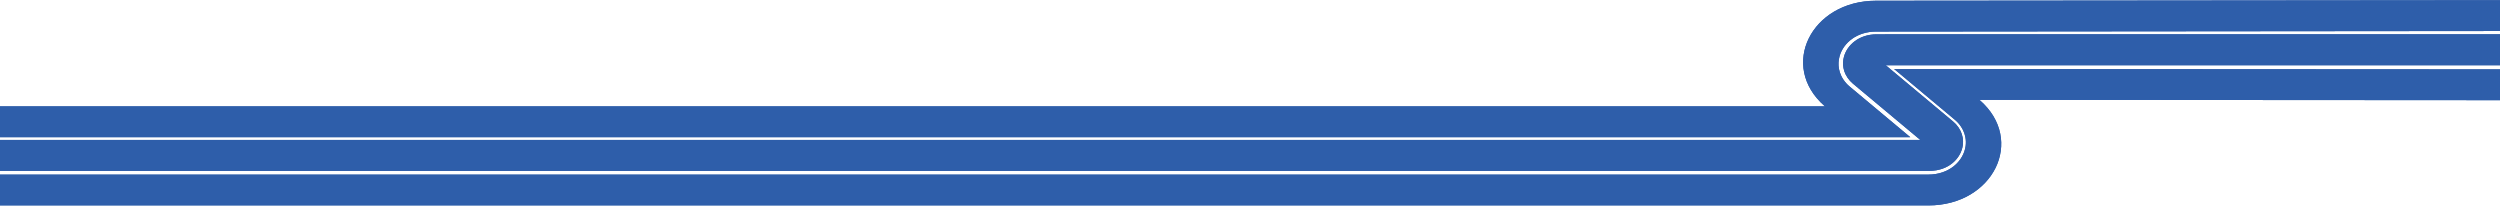 <svg xmlns="http://www.w3.org/2000/svg" width="1680" height="139" viewBox="0 0 1680 139" fill="none"><path fill-rule="evenodd" clip-rule="evenodd" d="M1851 67.44L1330.17 67.098L1330.43 67.328C1361.23 94.213 1339.43 138.049 1295.88 138.049L-946.707 138.049V117.322L1295.88 117.322C1309.9 117.322 1319.55 108.265 1320.9 98.088C1321.15 96.15 1321.11 94.155 1320.73 92.203C1320.44 90.624 1319.93 89.045 1319.19 87.509C1318.37 85.801 1317.25 84.136 1315.84 82.557C1315.18 81.811 1314.44 81.151 1313.63 80.447L1272.83 46.357L1851 46.699V67.44Z" fill="#2E5EAA"></path><path fill-rule="evenodd" clip-rule="evenodd" d="M1851 67.44L1330.17 67.098L1330.43 67.328C1361.23 94.213 1339.43 138.049 1295.88 138.049L-946.707 138.049V117.322L1295.88 117.322C1309.9 117.322 1319.55 108.265 1320.9 98.088C1321.15 96.15 1321.11 94.155 1320.73 92.203C1320.44 90.624 1319.93 89.045 1319.19 87.509C1318.37 85.801 1317.25 84.136 1315.84 82.557C1315.18 81.811 1314.44 81.151 1313.63 80.447L1272.83 46.357L1851 46.699V67.44Z" fill="#2E5EAA"></path><path fill-rule="evenodd" clip-rule="evenodd" d="M1236.21 37.727C1235.43 40.526 1235.26 43.455 1235.8 46.354C1236.1 47.933 1236.61 49.498 1237.35 51.033C1238.17 52.742 1239.29 54.407 1240.7 55.985C1241.36 56.732 1242.08 57.392 1242.89 58.095L1283.71 92.2L-1376 92.2V71.459L1226.37 71.459L1226.1 71.229C1195.31 44.345 1217.11 0.494 1260.66 0.494L1811 0V20.727L1260.66 21.221C1247.9 21.221 1238.78 28.713 1236.21 37.727Z" fill="#2E5EAA"></path><path fill-rule="evenodd" clip-rule="evenodd" d="M1236.21 37.727C1235.43 40.526 1235.26 43.455 1235.8 46.354C1236.1 47.933 1236.61 49.498 1237.35 51.033C1238.17 52.742 1239.29 54.407 1240.7 55.985C1241.36 56.732 1242.08 57.392 1242.89 58.095L1283.71 92.2L-1376 92.2V71.459L1226.37 71.459L1226.1 71.229C1195.31 44.345 1217.11 0.494 1260.66 0.494L1811 0V20.727L1260.66 21.221C1247.9 21.221 1238.78 28.713 1236.21 37.727Z" fill="#2E5EAA"></path><path fill-rule="evenodd" clip-rule="evenodd" d="M-1234 114.843V94.03L1290.43 94.03L1245.17 56.222C1244.43 55.576 1243.79 54.988 1243.23 54.356C1241.96 52.935 1240.94 51.442 1240.19 49.878C1239.53 48.529 1239.07 47.122 1238.81 45.687C1238.33 43.117 1238.45 40.505 1239.19 37.921C1241.29 30.515 1248.92 23.051 1261.23 23.051L1789.07 23V43.827L1267.25 43.878L1312.49 81.671C1313.22 82.303 1313.88 82.906 1314.45 83.537C1315.72 84.958 1316.74 86.451 1317.49 88.016C1318.13 89.365 1318.61 90.771 1318.87 92.221C1319.2 93.915 1319.25 95.695 1319.02 97.518C1317.89 106.115 1309.77 114.828 1296.45 114.828L-1234 114.828V114.843Z" fill="#2E5EAA"></path><path fill-rule="evenodd" clip-rule="evenodd" d="M-1234 114.843V94.03L1290.43 94.03L1245.17 56.222C1244.43 55.576 1243.79 54.988 1243.23 54.356C1241.96 52.935 1240.94 51.442 1240.19 49.878C1239.53 48.529 1239.07 47.122 1238.81 45.687C1238.33 43.117 1238.45 40.505 1239.19 37.921C1241.29 30.515 1248.92 23.051 1261.23 23.051L1789.07 23V43.827L1267.25 43.878L1312.49 81.671C1313.22 82.303 1313.88 82.906 1314.45 83.537C1315.72 84.958 1316.74 86.451 1317.49 88.016C1318.13 89.365 1318.61 90.771 1318.87 92.221C1319.2 93.915 1319.25 95.695 1319.02 97.518C1317.89 106.115 1309.77 114.828 1296.45 114.828L-1234 114.828V114.843Z" fill="#2E5EAA"></path></svg>